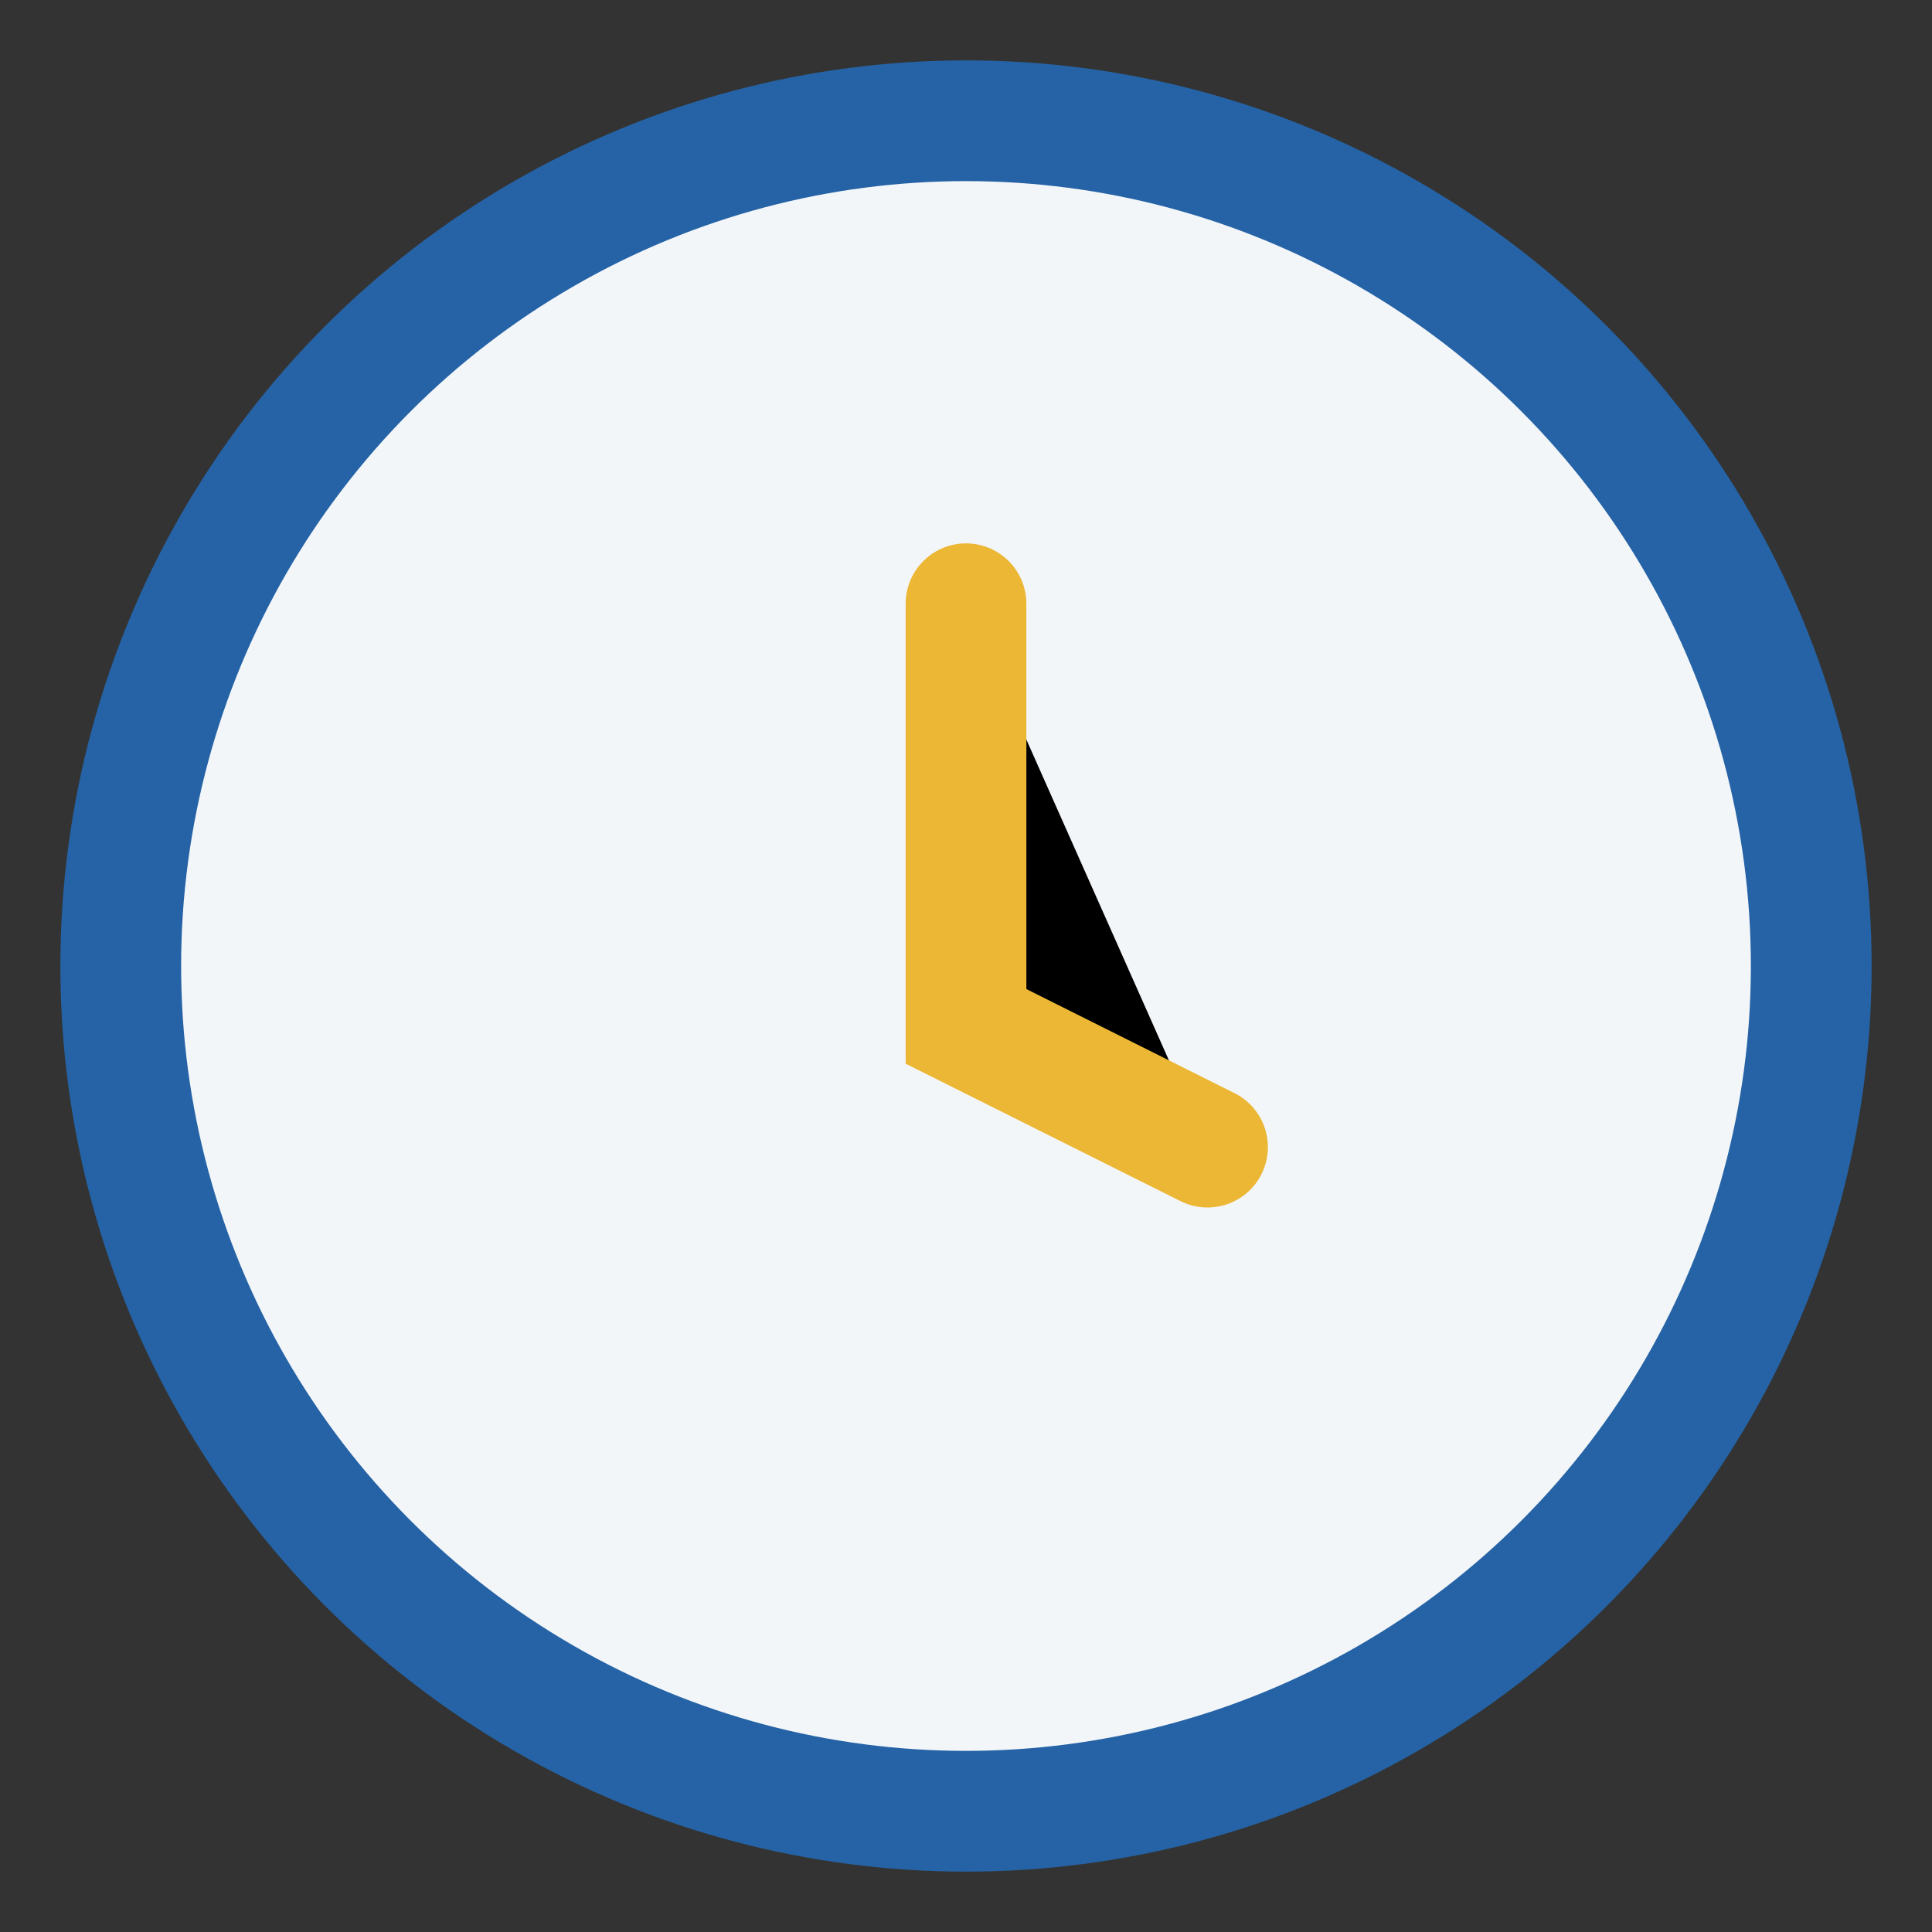 <?xml version="1.0" encoding="UTF-8"?>
<svg xmlns="http://www.w3.org/2000/svg" width="32" height="32" viewBox="0 0 32 32"><rect x="0" y="0" width="32" height="32" fill="#333333" stroke="none"/><circle cx="16" cy="16" r="14" fill="#f3f6f9" stroke="#2563a6" stroke-width="2"/><path d="M16 10v7l4 2" stroke="#ebb735" stroke-width="2" stroke-linecap="round"/></svg>